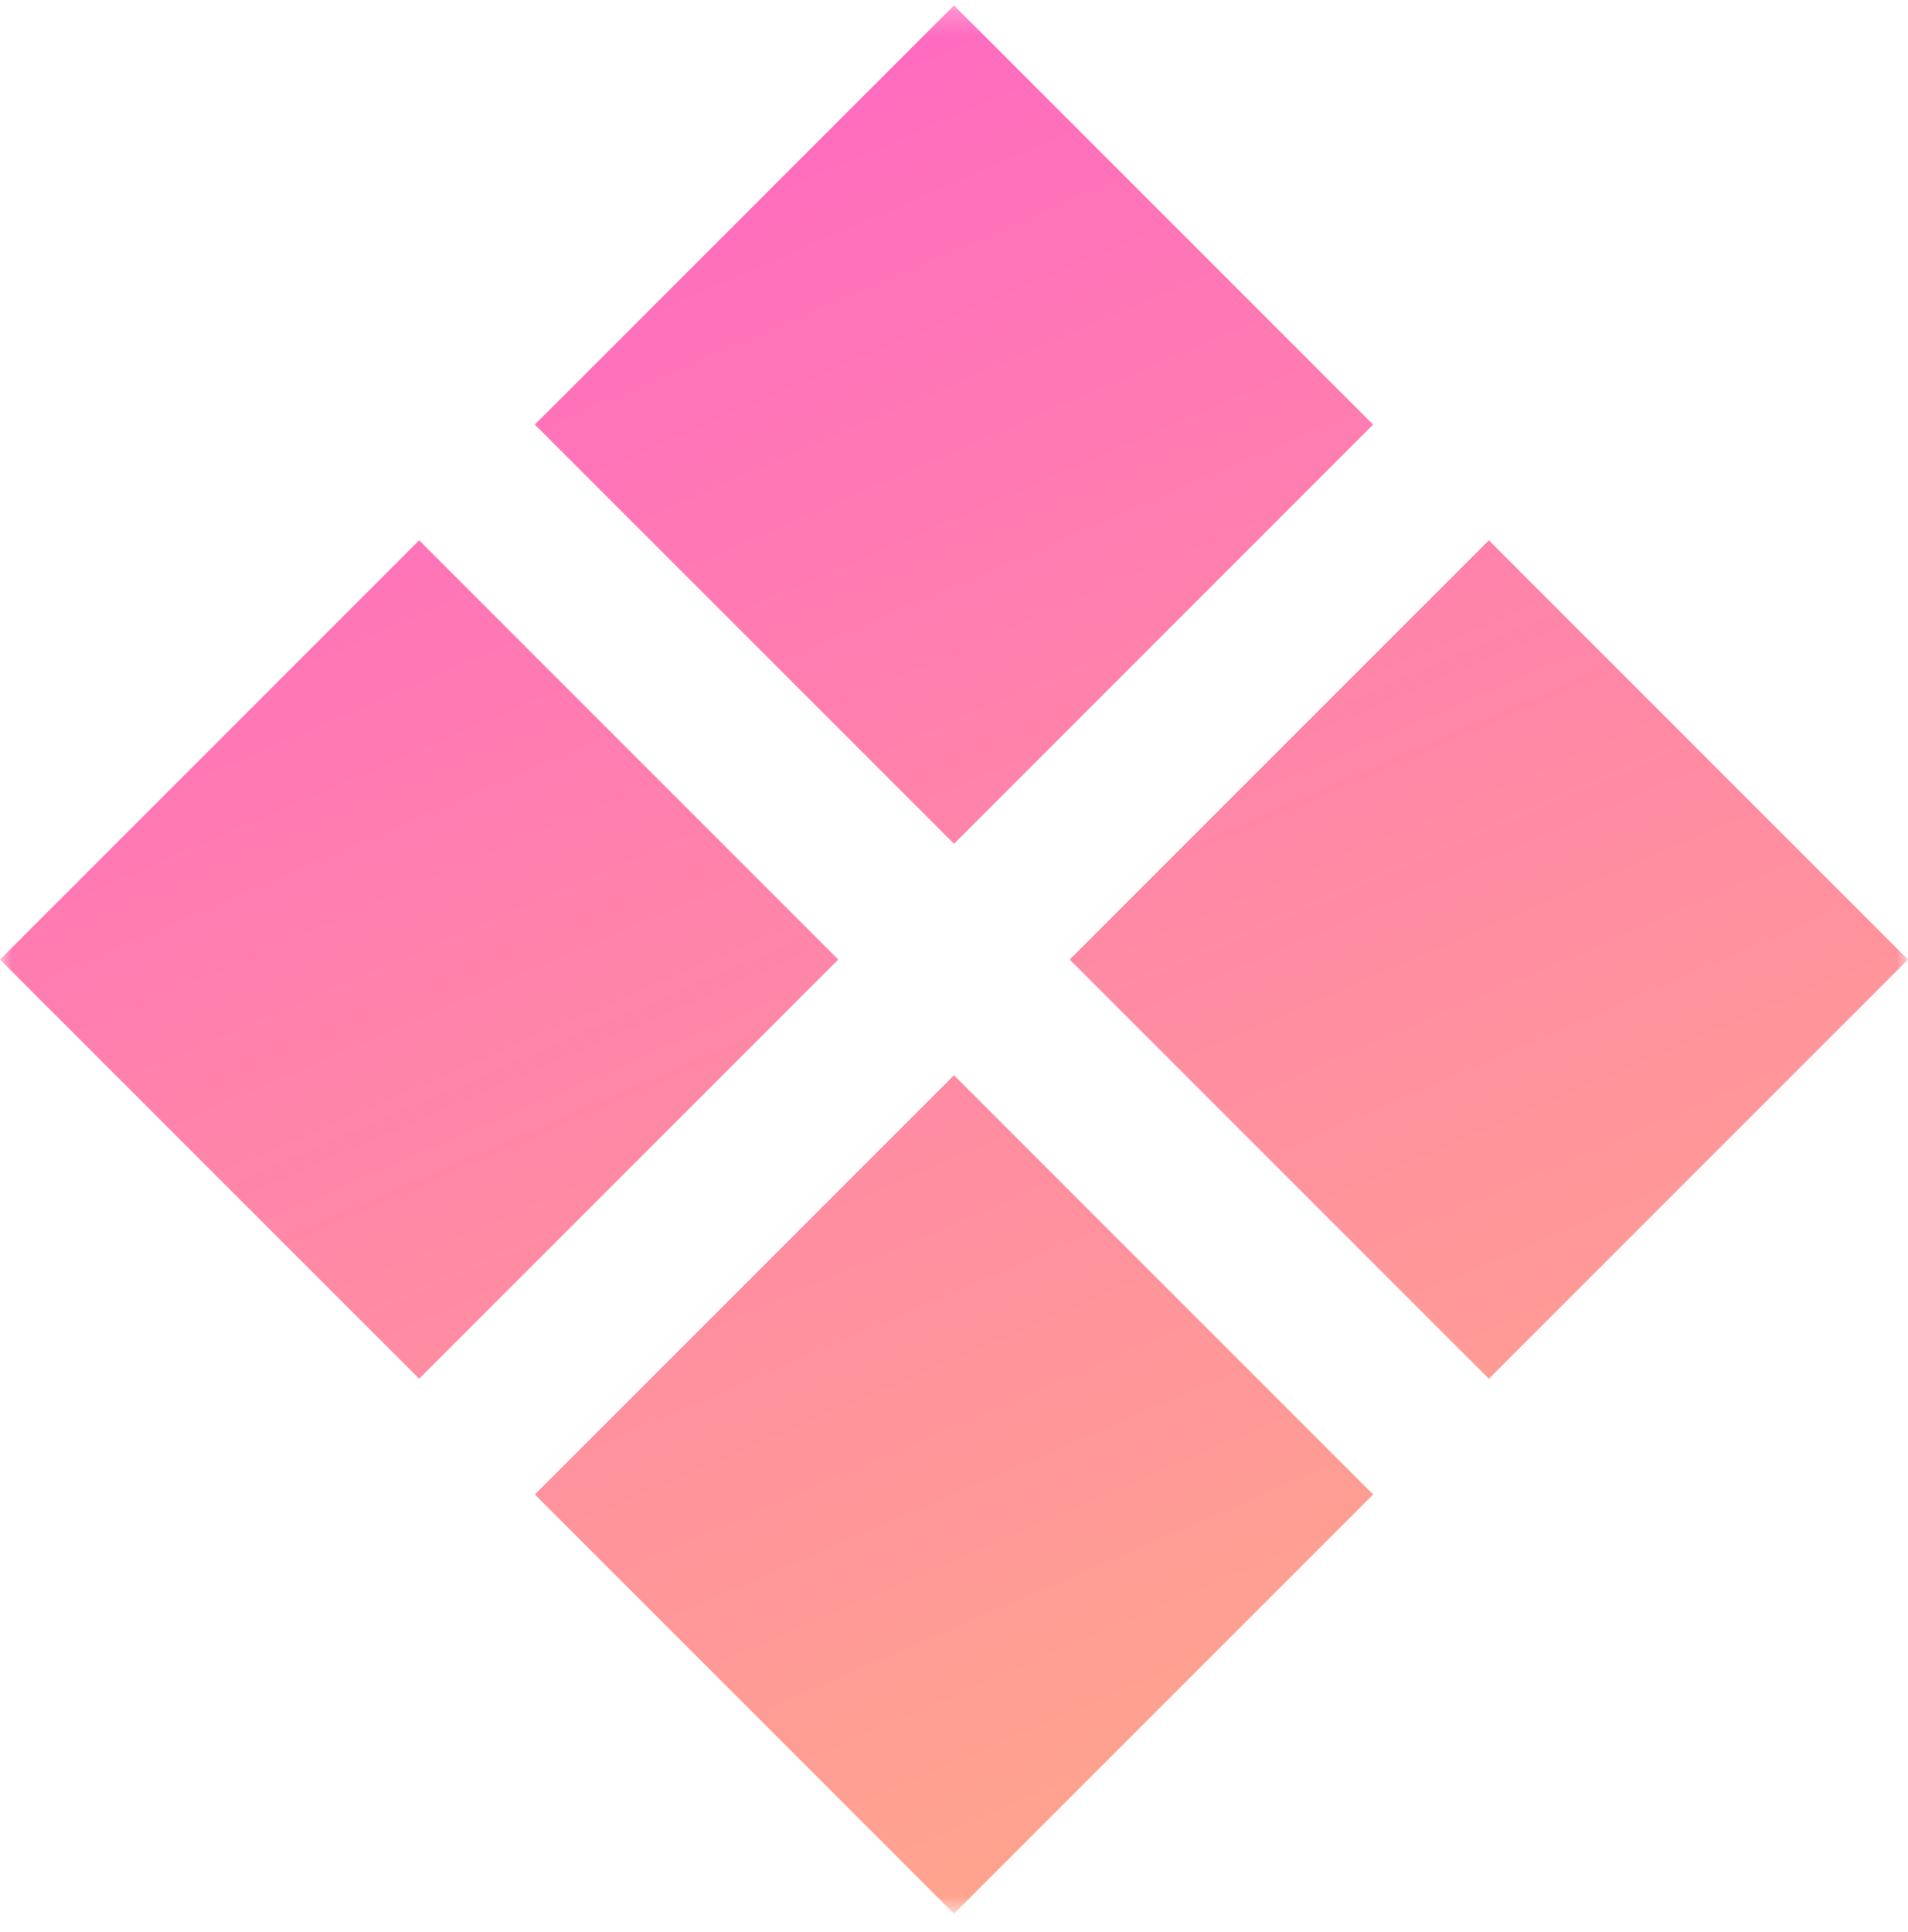 <svg width="80" height="81" viewBox="0 0 80 81" fill="none" xmlns="http://www.w3.org/2000/svg"><mask id="mask0_276_78880" style="mask-type:luminance" maskUnits="userSpaceOnUse" x="0" y="0" width="80" height="81"><path d="M80 0.225H0V80.225H80V0.225Z" fill="white"/></mask><g mask="url(#mask0_276_78880)"><path d="M62.426 57.799L44.851 40.225L62.426 22.65L80 40.225L62.426 57.799ZM17.575 57.799L0 40.225L17.575 22.65L35.149 40.225L17.575 57.799ZM40 80.225L22.425 62.65L40 45.075L57.574 62.65L40 80.225ZM40 35.374L22.425 17.799L40 0.225L57.574 17.799L40 35.374Z" fill="url(#paint0_linear_276_78880)"/></g><defs><linearGradient id="paint0_linear_276_78880" x1="8.2" y1="6.625" x2="40" y2="80.225" gradientUnits="userSpaceOnUse"><stop stop-color="#FF66C4"/><stop offset="1" stop-color="#FFA48D"/></linearGradient></defs></svg>